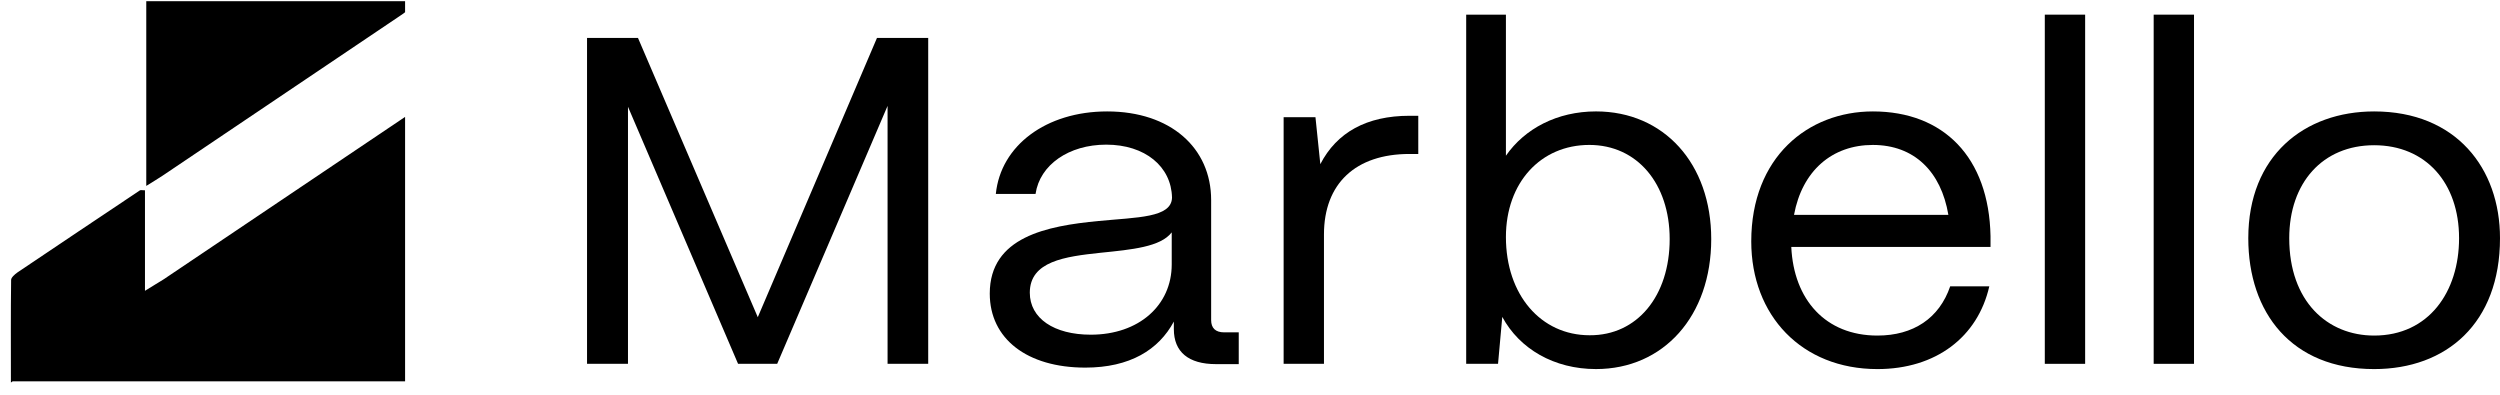 <svg width="177" height="28" viewBox="0 0 177 28" fill="none" xmlns="http://www.w3.org/2000/svg">
<path d="M10.264 20.589C10.264 18.02 10.264 15.747 10.264 13.474C10.064 13.474 9.972 13.444 9.911 13.474C7.023 15.408 4.12 17.341 1.233 19.29C1.048 19.423 0.787 19.644 0.787 19.821C0.757 22.154 0.772 24.471 0.772 26.996C0.772 27.025 0.772 27.055 0.772 27.084C0.818 27.055 0.849 27.025 0.895 26.996H10.249H28.68V8.277C22.982 12.116 17.283 15.939 11.585 19.777C11.216 20.013 10.848 20.22 10.264 20.589Z" fill="black"/>
<path d="M10.356 0.084C10.356 4.424 10.356 8.779 10.356 13.163C10.832 12.868 11.17 12.661 11.508 12.44C17.114 8.661 22.721 4.896 28.327 1.117C28.45 1.029 28.573 0.955 28.68 0.866V0.084H10.356Z" fill="black"/>
<path d="M41.562 25.759V2.688H45.17L53.651 22.458L62.089 2.688H65.717V25.759H62.84V7.497L55.025 25.759H52.255L44.461 7.559V25.759H41.562Z" fill="black"/>
<path d="M70.075 20.786C70.075 16.762 74.133 15.998 77.762 15.648C80.532 15.38 82.936 15.421 82.979 13.997C82.936 11.789 81.069 10.241 78.32 10.241C75.679 10.241 73.618 11.665 73.317 13.729H70.505C70.848 10.303 74.069 7.889 78.385 7.889C82.872 7.889 85.749 10.468 85.749 14.162V22.664C85.749 23.221 86.05 23.531 86.672 23.531H87.703V25.78H86.093C84.139 25.78 83.108 24.913 83.108 23.304V22.767C82.035 24.769 79.995 26.027 76.839 26.027C72.716 26.027 70.075 23.985 70.075 20.786ZM82.958 18.723V16.453C82.163 17.484 80.145 17.67 77.912 17.897C75.4 18.165 72.91 18.495 72.91 20.724C72.91 22.54 74.627 23.696 77.225 23.696C80.639 23.696 82.958 21.611 82.958 18.723Z" fill="black"/>
<path d="M90.881 25.758V8.3H93.135L93.479 11.623C94.638 9.374 96.764 8.197 99.791 8.197H100.414V10.901H99.791C95.969 10.901 93.737 13.005 93.737 16.596V25.758H90.881Z" fill="black"/>
<path d="M106.361 22.436L106.061 25.759H103.806V1.037H106.619V11.025C107.95 9.106 110.247 7.888 112.996 7.888C117.805 7.888 121.155 11.582 121.155 16.927C121.155 22.375 117.784 26.13 112.996 26.13C110.033 26.13 107.585 24.706 106.361 22.436ZM118.213 16.927C118.213 13.006 115.916 10.261 112.523 10.261C109.088 10.261 106.619 12.923 106.619 16.782C106.619 20.868 109.088 23.736 112.545 23.736C115.916 23.757 118.213 20.951 118.213 16.927Z" fill="black"/>
<path d="M123.989 17.092C123.989 11.129 128.004 7.889 132.599 7.889C137.601 7.889 140.822 11.129 140.929 16.721V17.484H126.823C126.995 21.219 129.249 23.758 132.921 23.758C135.454 23.758 137.301 22.54 138.074 20.27H140.843C140.027 23.861 137.064 26.131 132.921 26.131C127.553 26.131 123.989 22.334 123.989 17.092ZM137.945 15.214C137.429 12.14 135.519 10.262 132.599 10.262C129.721 10.262 127.596 12.078 127.016 15.214H137.945Z" fill="black"/>
<path d="M144.772 25.759V1.037H147.628V25.759H144.772Z" fill="black"/>
<path d="M152.48 25.759V1.037H155.336V25.759H152.48Z" fill="black"/>
<path d="M159.179 16.865C159.179 11.025 163.152 7.889 168.09 7.889C173.887 7.889 177 11.913 177 16.865C177 22.891 173.2 26.131 168.09 26.131C162.25 26.131 159.179 22.148 159.179 16.865ZM174.102 16.865C174.102 12.944 171.74 10.282 168.09 10.282C164.44 10.282 162.078 12.944 162.078 16.865C162.078 21.343 164.783 23.758 168.09 23.758C171.955 23.758 174.102 20.662 174.102 16.865Z" fill="black"/>
</svg>
